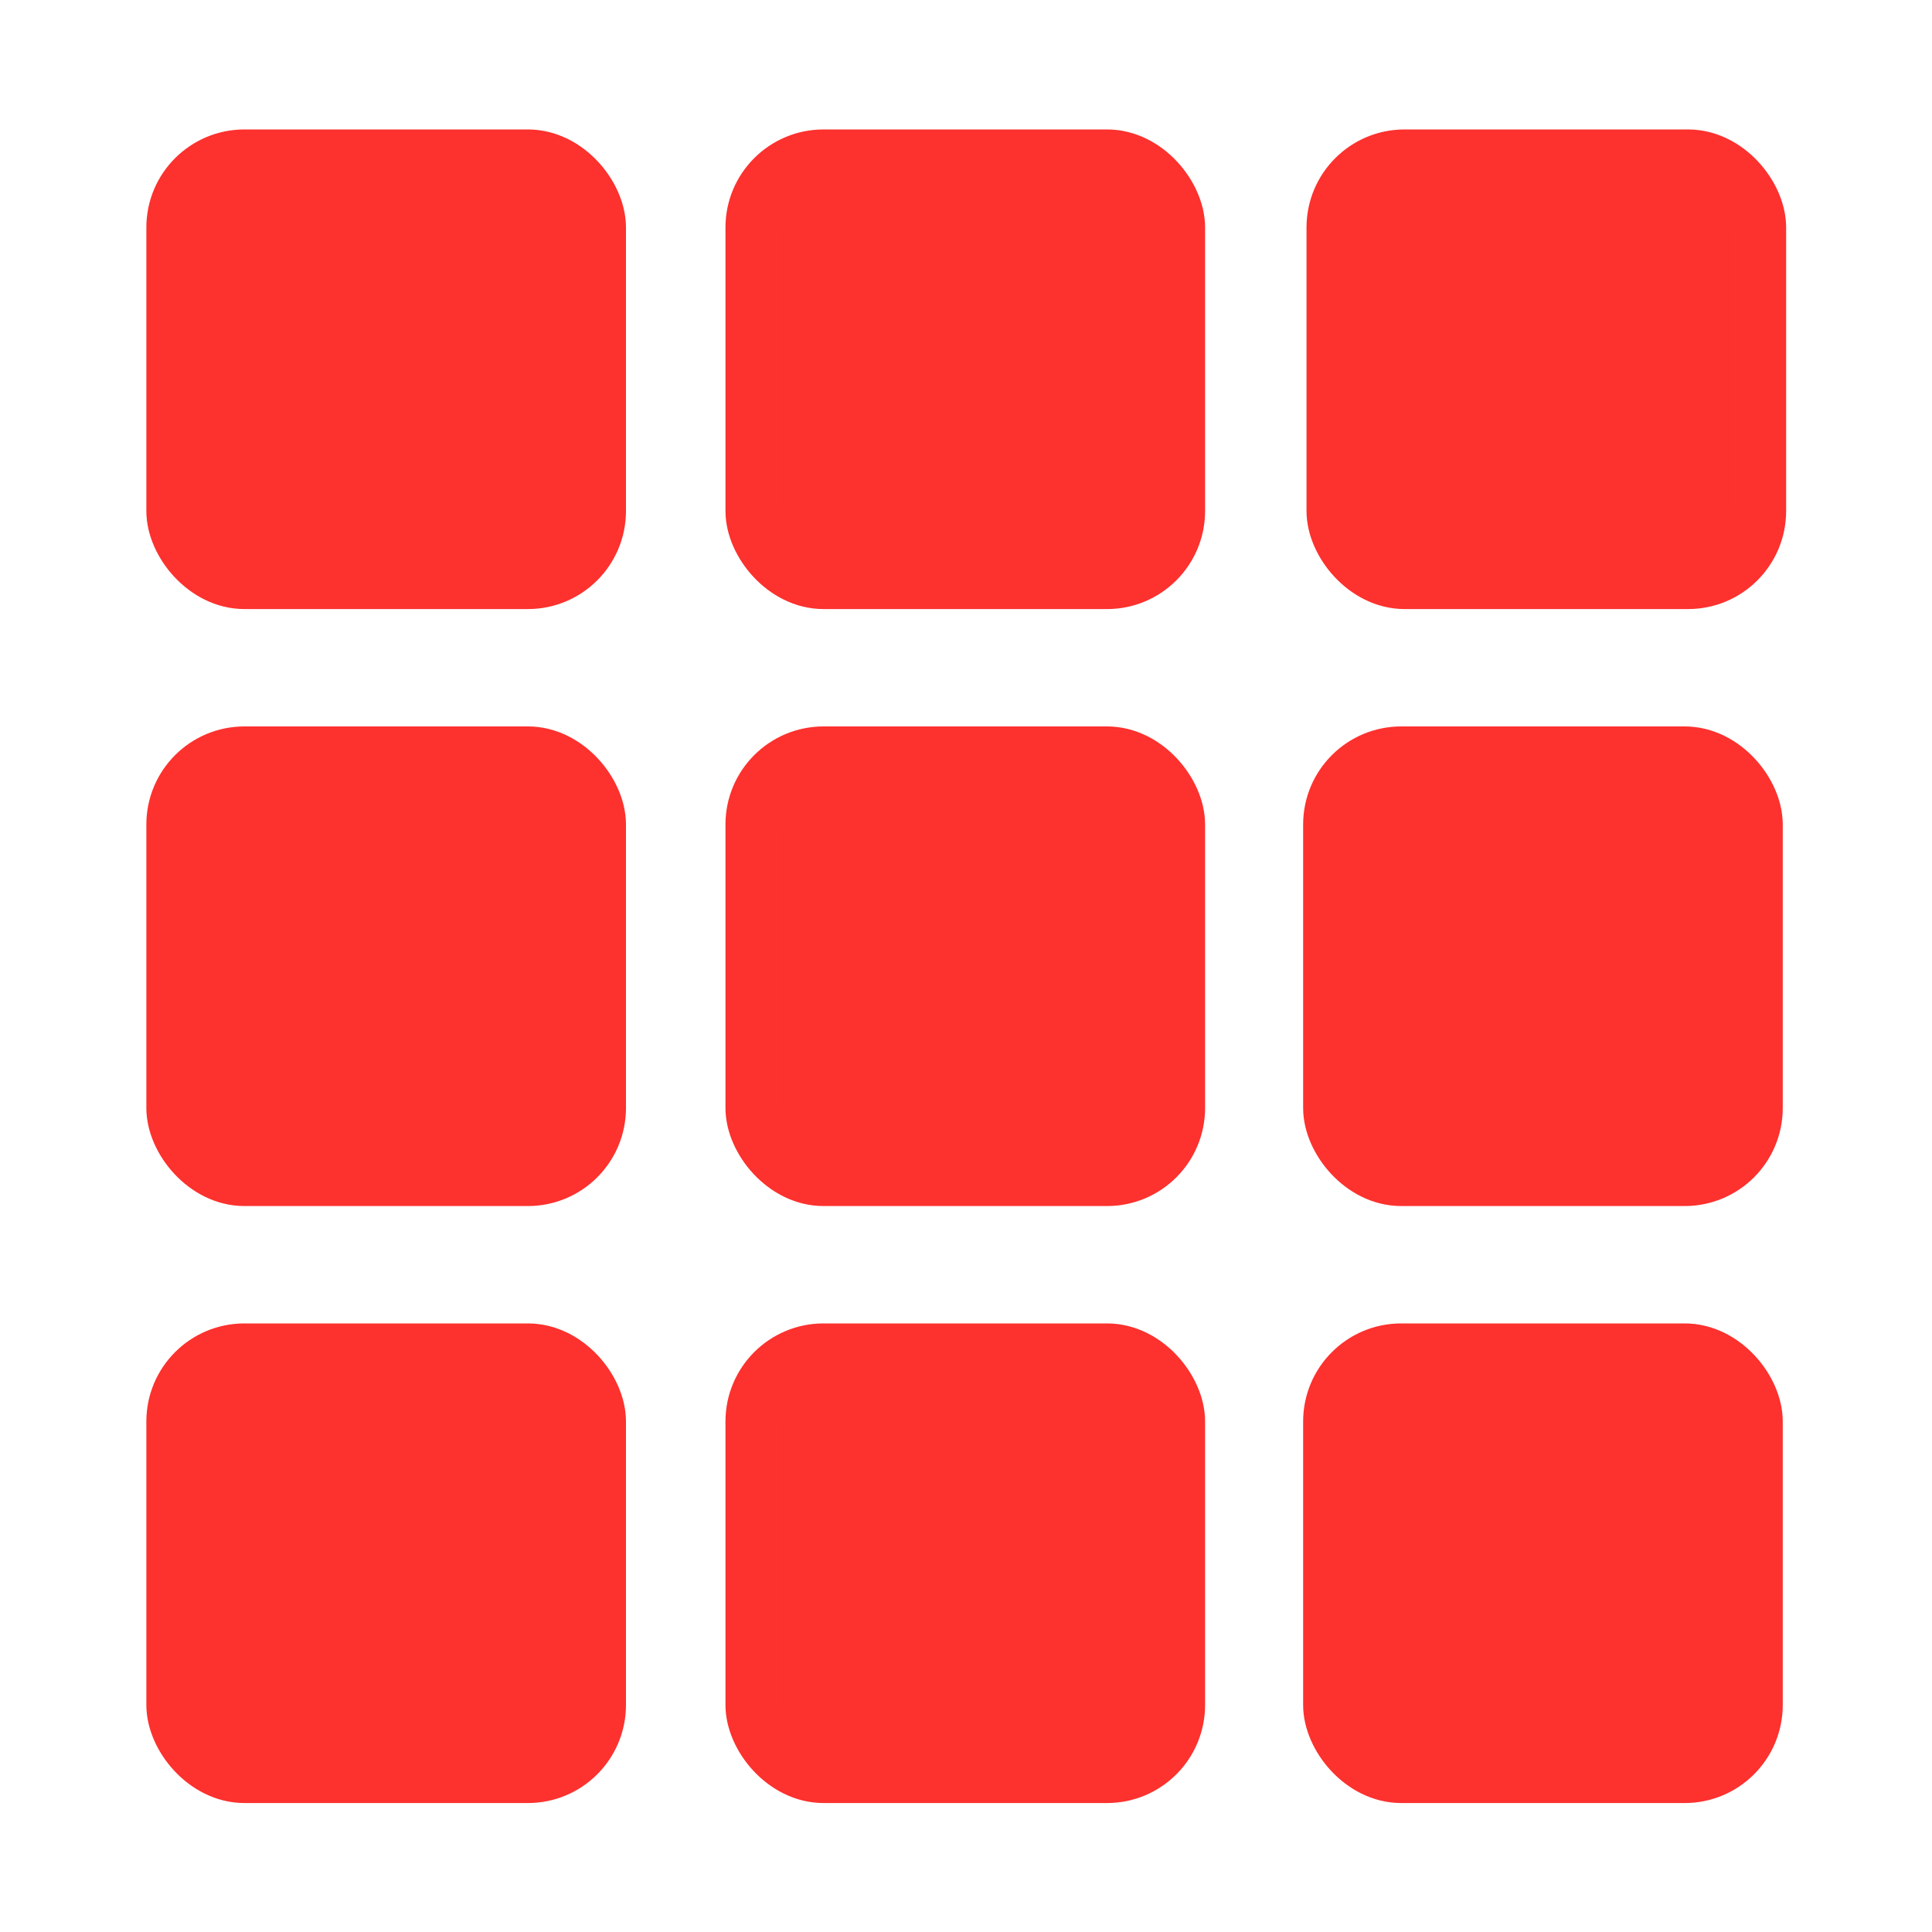 <?xml version="1.0" encoding="UTF-8"?><svg xmlns="http://www.w3.org/2000/svg" viewBox="0 0 40 40"><defs><style>.d{fill:#fd312e;stroke:#fd312e;stroke-miterlimit:10;stroke-width:1.2px;}.e{fill:none;}</style></defs><g id="a"/><g id="b"><g id="c"><rect class="e" width="40" height="40"/><g><rect class="d" x="3.63" y="3.28" width="8.73" height="8.73" rx="1.43" ry="1.43"/><rect class="d" x="15.62" y="3.28" width="8.73" height="8.73" rx="1.43" ry="1.43"/><rect class="d" x="3.63" y="15.64" width="8.73" height="8.73" rx="1.43" ry="1.43"/><rect class="d" x="15.62" y="15.64" width="8.73" height="8.73" rx="1.43" ry="1.43"/><rect class="d" x="3.63" y="28" width="8.73" height="8.73" rx="1.43" ry="1.43"/><g><rect class="d" x="27.65" y="3.28" width="8.73" height="8.73" rx="1.43" ry="1.43"/><rect class="d" x="27.58" y="15.64" width="8.73" height="8.73" rx="1.43" ry="1.43"/><rect class="d" x="27.58" y="28" width="8.73" height="8.73" rx="1.43" ry="1.43"/></g><rect class="d" x="15.62" y="28" width="8.73" height="8.73" rx="1.43" ry="1.43"/></g></g></g></svg>